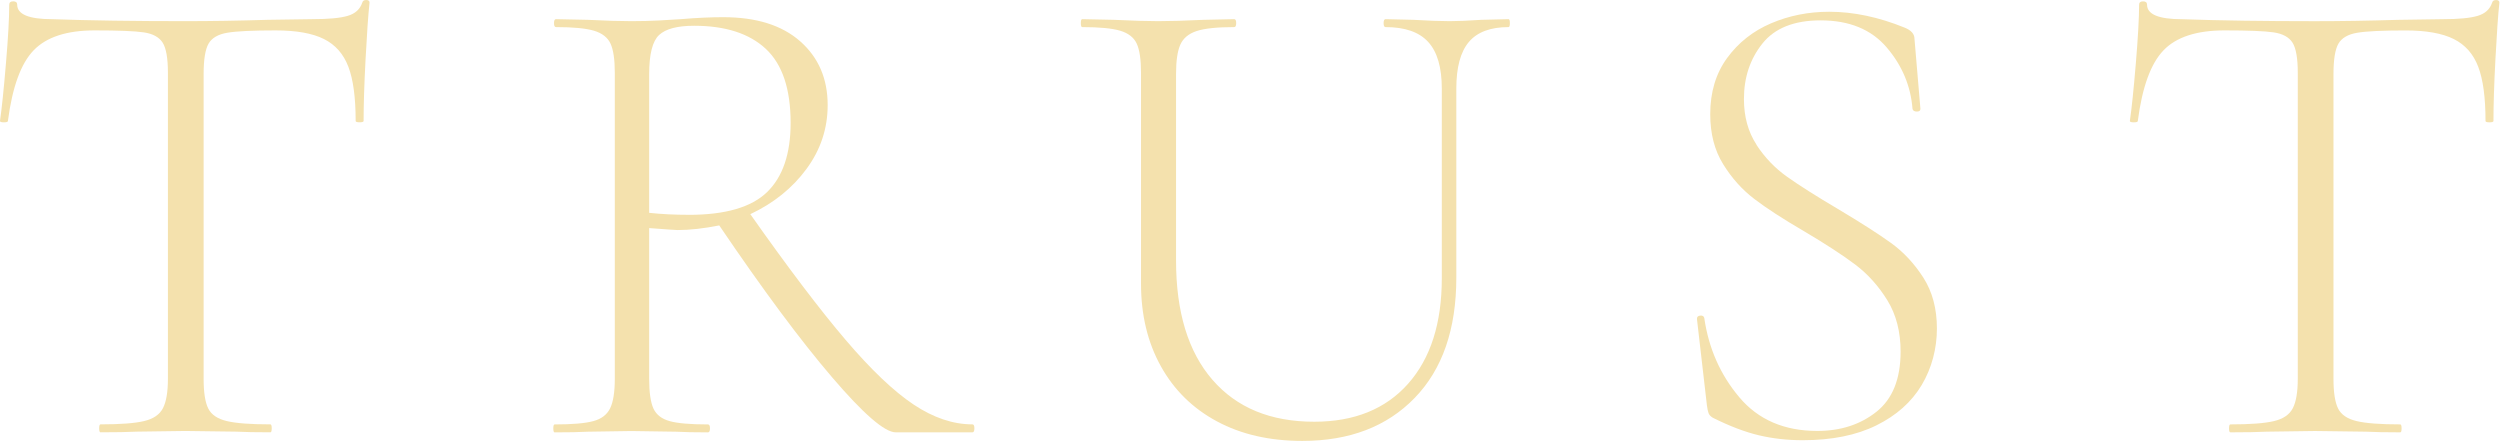 <svg width="787" height="139" viewBox="0 0 787 139" fill="none" xmlns="http://www.w3.org/2000/svg">
<g clip-path="url(#clip0_67_333)">
<path d="M10.61 15.82C6.58 19.98 3.88 27.4 2.49 38.09C2.49 38.37 2.07 38.51 1.24 38.51C0.41 38.51 -0.01 38.37 -0.01 38.09C0.54 34.34 1.17 28.34 1.86 20.09C2.57 11.83 2.91 5.62 2.91 1.46C2.91 0.77 3.33 0.42 4.16 0.42C4.99 0.42 5.41 0.77 5.41 1.46C5.41 4.51 9.08 6.04 16.44 6.04C28.37 6.46 42.31 6.66 58.27 6.66C66.45 6.66 75.13 6.52 84.28 6.24L98.43 6.03C103.42 6.03 107.1 5.69 109.46 4.99C111.82 4.3 113.34 2.91 114.04 0.83C114.18 0.28 114.59 0 115.29 0C115.99 0 116.33 0.28 116.33 0.83C115.91 4.72 115.5 10.65 115.08 18.62C114.66 26.6 114.46 33.08 114.46 38.08C114.46 38.36 114.04 38.5 113.21 38.5C112.38 38.5 111.96 38.36 111.96 38.08C111.96 30.73 111.2 25.04 109.67 21.02C108.14 17 105.58 14.08 101.97 12.28C98.36 10.48 93.3 9.57 86.78 9.57C79.56 9.57 74.5 9.81 71.59 10.3C68.68 10.79 66.7 11.93 65.66 13.73C64.62 15.53 64.1 18.72 64.1 23.3V119.23C64.1 123.53 64.58 126.65 65.56 128.6C66.53 130.54 68.47 131.86 71.39 132.55C74.3 133.25 78.88 133.59 85.12 133.59C85.4 133.59 85.54 134.01 85.54 134.84C85.54 135.67 85.4 136.09 85.12 136.09C80.54 136.09 76.93 136.02 74.3 135.88L58.28 135.67L43.09 135.88C40.31 136.02 36.5 136.09 31.64 136.09C31.36 136.09 31.22 135.67 31.22 134.84C31.22 134.01 31.36 133.59 31.64 133.59C37.88 133.59 42.46 133.25 45.37 132.55C48.28 131.86 50.26 130.51 51.3 128.49C52.34 126.48 52.86 123.39 52.86 119.23V22.89C52.86 18.31 52.3 15.16 51.2 13.42C50.09 11.69 48.11 10.61 45.27 10.19C42.43 9.77 37.26 9.57 29.77 9.57C21.03 9.57 14.65 11.65 10.62 15.81L10.61 15.82Z" fill="#F4E1AD"/>
<path d="M306.74 134.85C306.74 135.68 306.53 136.1 306.12 136.1H281.98C278.51 136.1 271.81 130.31 261.9 118.72C251.98 107.14 240.15 91.22 226.42 70.96C221.56 71.93 217.19 72.42 213.31 72.42C212.75 72.42 209.77 72.21 204.36 71.8V119.25C204.36 123.55 204.81 126.67 205.71 128.62C206.61 130.56 208.31 131.88 210.81 132.57C213.31 133.27 217.33 133.61 222.88 133.61C223.3 133.61 223.5 134.03 223.5 134.86C223.5 135.69 223.29 136.11 222.88 136.11C218.72 136.11 215.39 136.04 212.89 135.9L198.74 135.69L185.01 135.9C182.51 136.04 179.04 136.11 174.6 136.11C174.32 136.11 174.18 135.69 174.18 134.86C174.18 134.03 174.32 133.61 174.6 133.61C180.15 133.61 184.21 133.27 186.77 132.57C189.34 131.88 191.1 130.53 192.08 128.51C193.05 126.5 193.54 123.41 193.54 119.25V22.89C193.54 18.73 193.09 15.68 192.19 13.73C191.29 11.79 189.55 10.44 186.99 9.67C184.42 8.91 180.44 8.53 175.02 8.53C174.6 8.53 174.4 8.11 174.4 7.28C174.4 6.45 174.61 6.03 175.02 6.03L185.01 6.24C190.56 6.52 195.13 6.66 198.74 6.66C201.79 6.66 204.67 6.59 207.38 6.45C210.09 6.31 212.41 6.17 214.35 6.03C219.34 5.61 223.78 5.41 227.67 5.41C238.08 5.41 246.16 7.94 251.91 13.01C257.66 18.08 260.55 24.77 260.55 33.09C260.55 40.45 258.33 47.14 253.89 53.17C249.45 59.21 243.55 63.96 236.2 67.42C248.13 84.35 258.12 97.53 266.17 106.96C274.21 116.4 281.36 123.19 287.6 127.35C293.84 131.51 300.02 133.59 306.12 133.59C306.54 133.59 306.74 134.01 306.74 134.84V134.85ZM216.84 67.63C228.35 67.63 236.57 65.24 241.5 60.45C246.42 55.66 248.89 48.42 248.89 38.7C248.89 28.02 246.29 20.25 241.09 15.39C235.89 10.54 228.36 8.11 218.51 8.11C213.24 8.11 209.56 9.08 207.48 11.02C205.4 12.96 204.36 17.06 204.36 23.3V67C208.24 67.42 212.4 67.62 216.85 67.62L216.84 67.63Z" fill="#F4E1AD"/>
<path d="M449.6 13.21C446.76 10.09 442.28 8.53 436.18 8.53C435.76 8.53 435.56 8.11 435.56 7.28C435.56 6.45 435.77 6.03 436.18 6.03L444.92 6.24C449.63 6.52 453.45 6.66 456.37 6.66C458.87 6.66 462.2 6.52 466.36 6.24L474.89 6.03C475.17 6.03 475.31 6.45 475.31 7.28C475.31 8.11 475.17 8.53 474.89 8.53C469.2 8.53 465.04 10.09 462.4 13.21C459.76 16.33 458.45 21.22 458.45 27.88V87.4C458.45 103.63 454.08 116.26 445.34 125.27C436.6 134.29 424.81 138.8 409.96 138.8C399.69 138.8 390.74 136.75 383.12 132.66C375.49 128.57 369.59 122.78 365.43 115.28C361.27 107.79 359.19 99.12 359.19 89.27V22.89C359.19 18.73 358.74 15.68 357.84 13.73C356.94 11.79 355.2 10.44 352.64 9.67C350.07 8.91 346.08 8.53 340.67 8.53C340.39 8.53 340.25 8.11 340.25 7.28C340.25 6.45 340.39 6.03 340.67 6.03L350.66 6.24C356.49 6.52 361.13 6.66 364.6 6.66C368.35 6.66 373.13 6.52 378.96 6.24L388.53 6.03C388.95 6.03 389.15 6.45 389.15 7.28C389.15 8.11 388.94 8.53 388.53 8.53C383.12 8.53 379.17 8.95 376.67 9.78C374.17 10.61 372.47 12.04 371.57 14.05C370.67 16.06 370.22 19.15 370.22 23.31V81.99C370.22 98.22 374.03 110.74 381.67 119.55C389.3 128.36 399.98 132.76 413.72 132.76C426.34 132.76 436.19 128.77 443.27 120.8C450.35 112.82 453.88 101.76 453.88 87.61V27.89C453.88 21.23 452.46 16.34 449.61 13.22L449.6 13.21Z" fill="#F4E1AD"/>
<path d="M552.92 45.57C555.55 49.6 558.78 52.96 562.6 55.66C566.41 58.37 571.72 61.73 578.52 65.75C585.73 70.05 591.32 73.63 595.27 76.47C599.22 79.32 602.62 82.96 605.47 87.4C608.31 91.84 609.74 97.18 609.74 103.42C609.74 109.66 608.14 115.87 604.95 121.21C601.76 126.55 597.01 130.78 590.7 133.9C584.39 137.02 576.65 138.58 567.5 138.58C562.64 138.58 558.03 138.06 553.66 137.02C549.29 135.98 544.47 134.14 539.2 131.51C538.5 131.09 538.06 130.61 537.85 130.05C537.64 129.5 537.47 128.67 537.33 127.55L534.21 100.5V100.29C534.21 99.74 534.55 99.42 535.25 99.35C535.94 99.28 536.36 99.53 536.5 100.08C537.89 109.65 541.56 117.98 547.53 125.05C553.49 132.13 561.68 135.66 572.09 135.66C579.44 135.66 585.65 133.65 590.71 129.62C595.77 125.6 598.31 119.29 598.31 110.68C598.31 104.44 596.92 99.06 594.15 94.55C591.37 90.04 588.01 86.3 584.06 83.31C580.11 80.33 574.73 76.83 567.93 72.8C561.27 68.92 556.03 65.52 552.22 62.6C548.4 59.69 545.14 56.04 542.44 51.67C539.73 47.3 538.38 42.07 538.38 35.96C538.38 29.02 540.15 23.13 543.69 18.27C547.23 13.42 551.84 9.77 557.53 7.34C563.22 4.91 569.32 3.7 575.84 3.7C583.47 3.7 591.38 5.37 599.56 8.69C601.64 9.52 602.68 10.7 602.68 12.23L604.55 34.29C604.55 34.85 604.17 35.12 603.41 35.12C602.65 35.12 602.19 34.84 602.06 34.29C601.5 27.08 598.8 20.63 593.94 14.94C589.08 9.25 582.15 6.41 573.13 6.41C564.81 6.41 558.7 8.84 554.82 13.69C550.93 18.55 548.99 24.37 548.99 31.17C548.99 36.72 550.31 41.51 552.94 45.53L552.92 45.57Z" fill="#F4E1AD"/>
<path d="M681.1 15.82C677.07 19.98 674.37 27.4 672.98 38.09C672.98 38.37 672.56 38.51 671.73 38.51C670.9 38.51 670.48 38.37 670.48 38.09C671.03 34.34 671.66 28.34 672.35 20.09C673.04 11.84 673.39 5.63 673.39 1.47C673.39 0.78 673.81 0.43 674.64 0.43C675.47 0.43 675.89 0.78 675.89 1.47C675.89 4.52 679.56 6.05 686.92 6.05C698.85 6.47 712.79 6.67 728.75 6.67C736.93 6.67 745.61 6.53 754.76 6.25L768.91 6.04C773.9 6.04 777.58 5.7 779.94 5C782.3 4.31 783.82 2.92 784.52 0.84C784.66 0.29 785.07 0.01 785.77 0.01C786.47 0.01 786.81 0.29 786.81 0.84C786.39 4.73 785.98 10.66 785.56 18.63C785.14 26.61 784.94 33.09 784.94 38.09C784.94 38.37 784.52 38.51 783.69 38.51C782.86 38.51 782.44 38.37 782.44 38.09C782.44 30.74 781.68 25.05 780.15 21.03C778.62 17.01 776.06 14.09 772.45 12.29C768.84 10.49 763.78 9.58 757.26 9.58C750.04 9.58 744.98 9.82 742.07 10.31C739.16 10.8 737.18 11.94 736.14 13.74C735.1 15.54 734.58 18.73 734.58 23.31V119.24C734.58 123.54 735.06 126.66 736.04 128.61C737.01 130.55 738.95 131.87 741.87 132.56C744.78 133.26 749.36 133.6 755.6 133.6C755.88 133.6 756.02 134.02 756.02 134.85C756.02 135.68 755.88 136.1 755.6 136.1C751.02 136.1 747.41 136.03 744.78 135.89L728.76 135.68L713.57 135.89C710.79 136.03 706.98 136.1 702.12 136.1C701.84 136.1 701.7 135.68 701.7 134.85C701.7 134.02 701.84 133.6 702.12 133.6C708.36 133.6 712.94 133.26 715.85 132.56C718.76 131.87 720.74 130.52 721.78 128.5C722.82 126.49 723.34 123.4 723.34 119.24V22.89C723.34 18.31 722.78 15.16 721.68 13.42C720.57 11.69 718.59 10.61 715.75 10.19C712.91 9.77 707.74 9.57 700.25 9.57C691.51 9.57 685.13 11.65 681.1 15.81V15.82Z" fill="#F4E1AD"/>
</g>
<defs>
<clipPath id="clip0_67_333">
<rect width="786.82" height="138.8" fill="white"/>
</clipPath>
</defs>
</svg>
